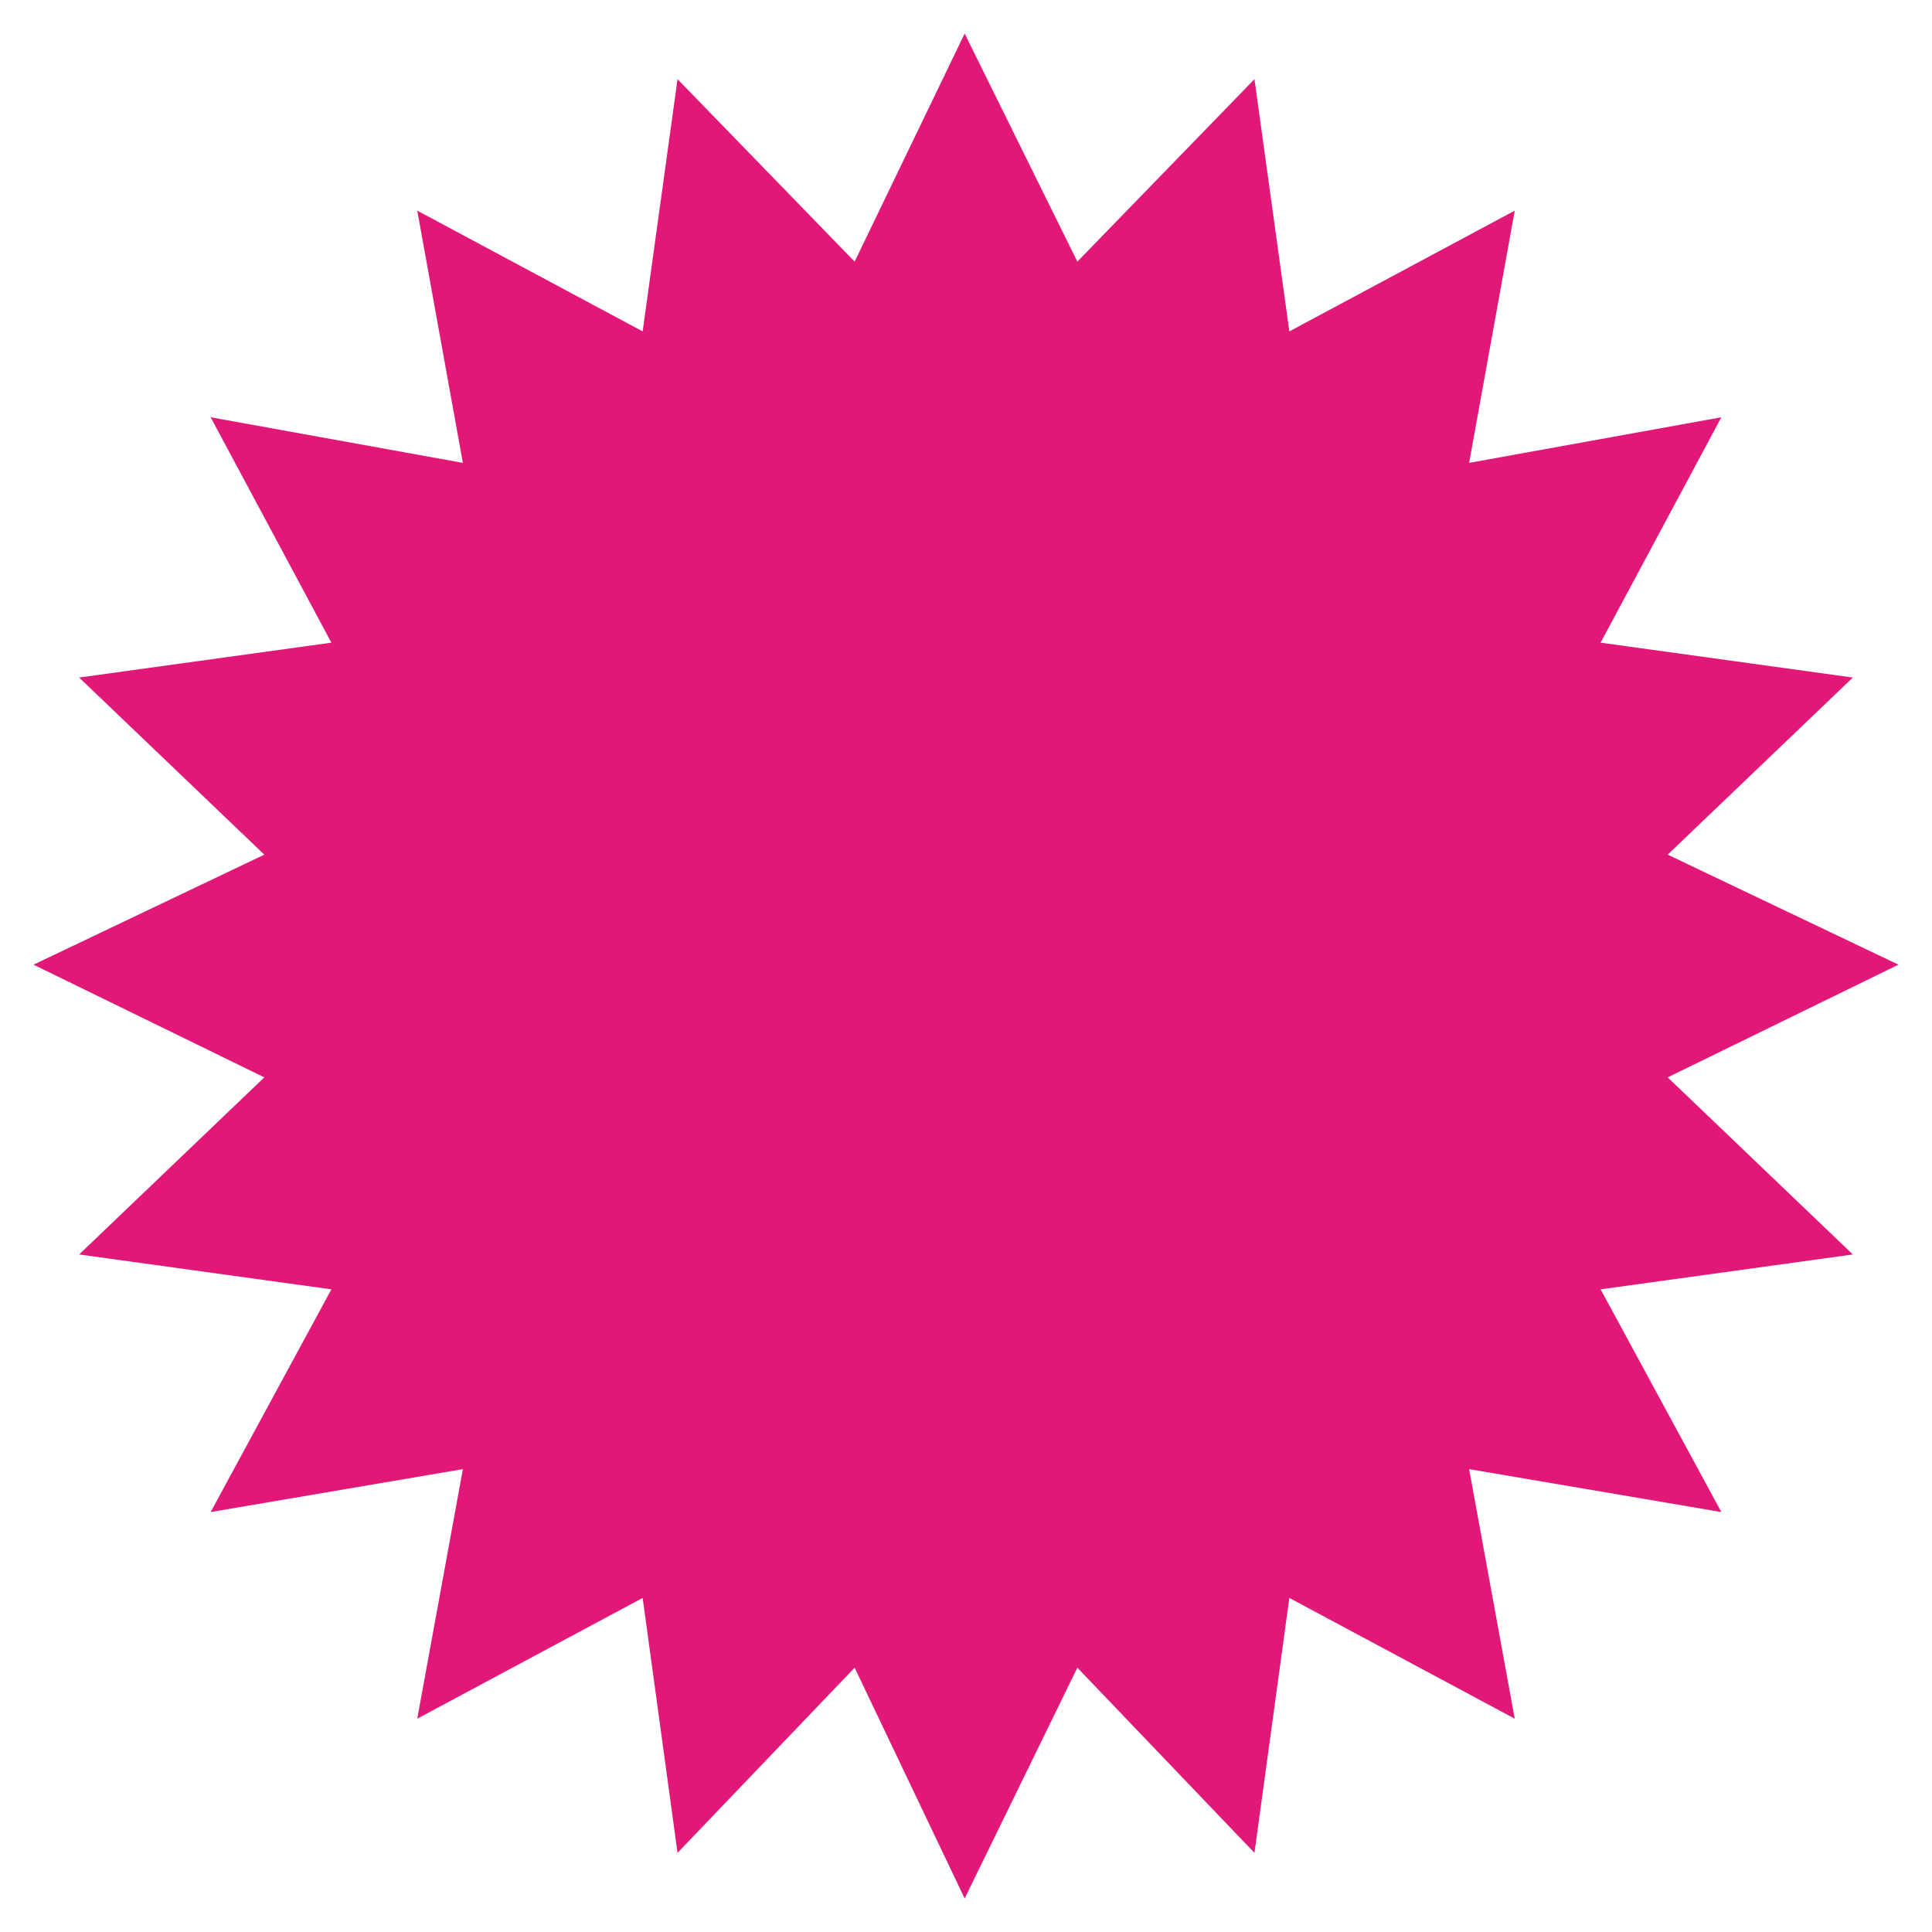 <svg id="eXUsASfYwmI1" xmlns="http://www.w3.org/2000/svg" xmlns:xlink="http://www.w3.org/1999/xlink" viewBox="0 0 72 72" shape-rendering="geometricPrecision" text-rendering="geometricPrecision" project-id="fa4f7d2dad6f4e9f83f643c3ba68149f" export-id="7c77fc7b842a44c8888944af4c54f78d" cached="false">
<style><![CDATA[
#eXUsASfYwmI2 {animation: eXUsASfYwmI2_c_o 2000ms linear infinite normal forwards}@keyframes eXUsASfYwmI2_c_o { 0% {opacity: 0} 50% {opacity: 0;animation-timing-function: step-end} 75% {opacity: 1;animation-timing-function: step-end} 100% {opacity: 0}} #eXUsASfYwmI3 {animation: eXUsASfYwmI3_c_o 2000ms linear infinite normal forwards}@keyframes eXUsASfYwmI3_c_o { 0% {opacity: 0;animation-timing-function: step-end} 25% {opacity: 0;animation-timing-function: step-end} 50% {opacity: 1;animation-timing-function: step-end} 75% {opacity: 0} 100% {opacity: 0}} #eXUsASfYwmI4 {animation: eXUsASfYwmI4_c_o 2000ms linear infinite normal forwards}@keyframes eXUsASfYwmI4_c_o { 0% {opacity: 0;animation-timing-function: step-end} 25% {opacity: 1;animation-timing-function: step-end} 50% {opacity: 0} 100% {opacity: 0}} #eXUsASfYwmI5 {animation: eXUsASfYwmI5_c_o 2000ms linear infinite normal forwards}@keyframes eXUsASfYwmI5_c_o { 0% {opacity: 1;animation-timing-function: step-end} 25% {opacity: 0;animation-timing-function: step-end} 50% {opacity: 0} 100% {opacity: 0}}
]]></style>
<path id="eXUsASfYwmI2" d="M36.1,0.3v0c5.4,16.9,18.6,30.1,35.5,35.5v0v0C54.7,41.2,41.5,54.4,36.1,71.3v0v0C30.7,54.5,17.4,41.2,0.5,35.8v0v0C17.4,30.5,30.7,17.2,36.1,0.3v0Z" transform="translate(-.05 0.2)" opacity="0" fill="#e21879"/><path id="eXUsASfYwmI3" d="M56.5,36.2c7.8-1,14-7.1,15.4-14.8-6.7-4.6-15.8-4.2-22,1.2C55.3,16.3,55.7,7.2,51,0.5C43,1.9,36.7,8.6,36.1,16.9C35.5,8.7,29.3,2,21.3,0.5c-4.9,7-4.2,16.8,2.1,23.1-6.3-6.3-16-7-23.1-2.1c1.4,7.6,7.6,13.6,15.3,14.6-7.8,1-14,7-15.4,14.7c6.7,4.7,15.8,4.3,22.1-1.1-5.4,6.3-5.8,15.4-1.1,22.1c8-1.4,14.2-8.1,14.8-16.4.6,8.3,6.8,15,14.8,16.4c4.9-7,4.2-16.8-2-23.1c6.3,6.3,16,7,23,2.1-1.3-7.6-7.5-13.6-15.3-14.6Z" transform="matrix(1 0 0 1-.05-.15)" opacity="0" fill="#e21879"/><path id="eXUsASfYwmI4" d="M59.4,44.3L70.9,36L59.3,27.7c.1-.5.3-.9.3-1.4.1-.7.2-1.4.2-2.1c0-6.5-5.3-11.8-11.8-11.8-.7,0-1.4.1-2.1.2-.5.1-.9.2-1.4.3L36.2,1.3L27.8,12.9c-.4-.1-.9-.3-1.4-.3-.7-.1-1.4-.2-2.1-.2-6.5,0-11.8,5.3-11.8,11.8c0,.7.1,1.4.2,2.1.1.5.2.9.3,1.4L1.5,36l11.6,8.3c-.1.5-.3.9-.3,1.4-.1.7-.2,1.4-.2,2.1c0,6.5,5.3,11.8,11.8,11.8.7,0,1.4-.1,2.1-.2.5-.1.9-.2,1.4-.3l8.4,11.6l8.4-11.6c.4.1.9.2,1.3.3.7.1,1.4.2,2.1.2c6.5,0,11.8-5.3,11.8-11.8c0-.7-.1-1.4-.2-2.1-.1-.5-.2-1-.3-1.4Z" transform="translate(-.2 0)" opacity="0" fill="#e21879"/><polygon id="eXUsASfYwmI5" points="36.2,1.2 40.4,9.7 47,2.9 48.3,12.3 56.7,7.8 55,17.2 64.4,15.5 59.9,23.9 69.3,25.2 62.4,31.8 71,35.9 62.4,40.1 69.3,46.7 59.9,48 64.4,56.3 55,54.7 56.7,64 48.3,59.5 47,69 40.4,62.1 36.2,70.7 32.1,62.1 25.5,69 24.2,59.5 15.8,64 17.5,54.7 8.1,56.3 12.6,48 3.2,46.7 10.1,40.1 1.5,35.9 10.1,31.8 3.2,25.2 12.6,23.9 8.1,15.5 17.5,17.2 15.8,7.8 24.2,12.3 25.5,2.9 32.1,9.7" transform="translate(-.25 0.05)" fill="#e21879"/></svg>

